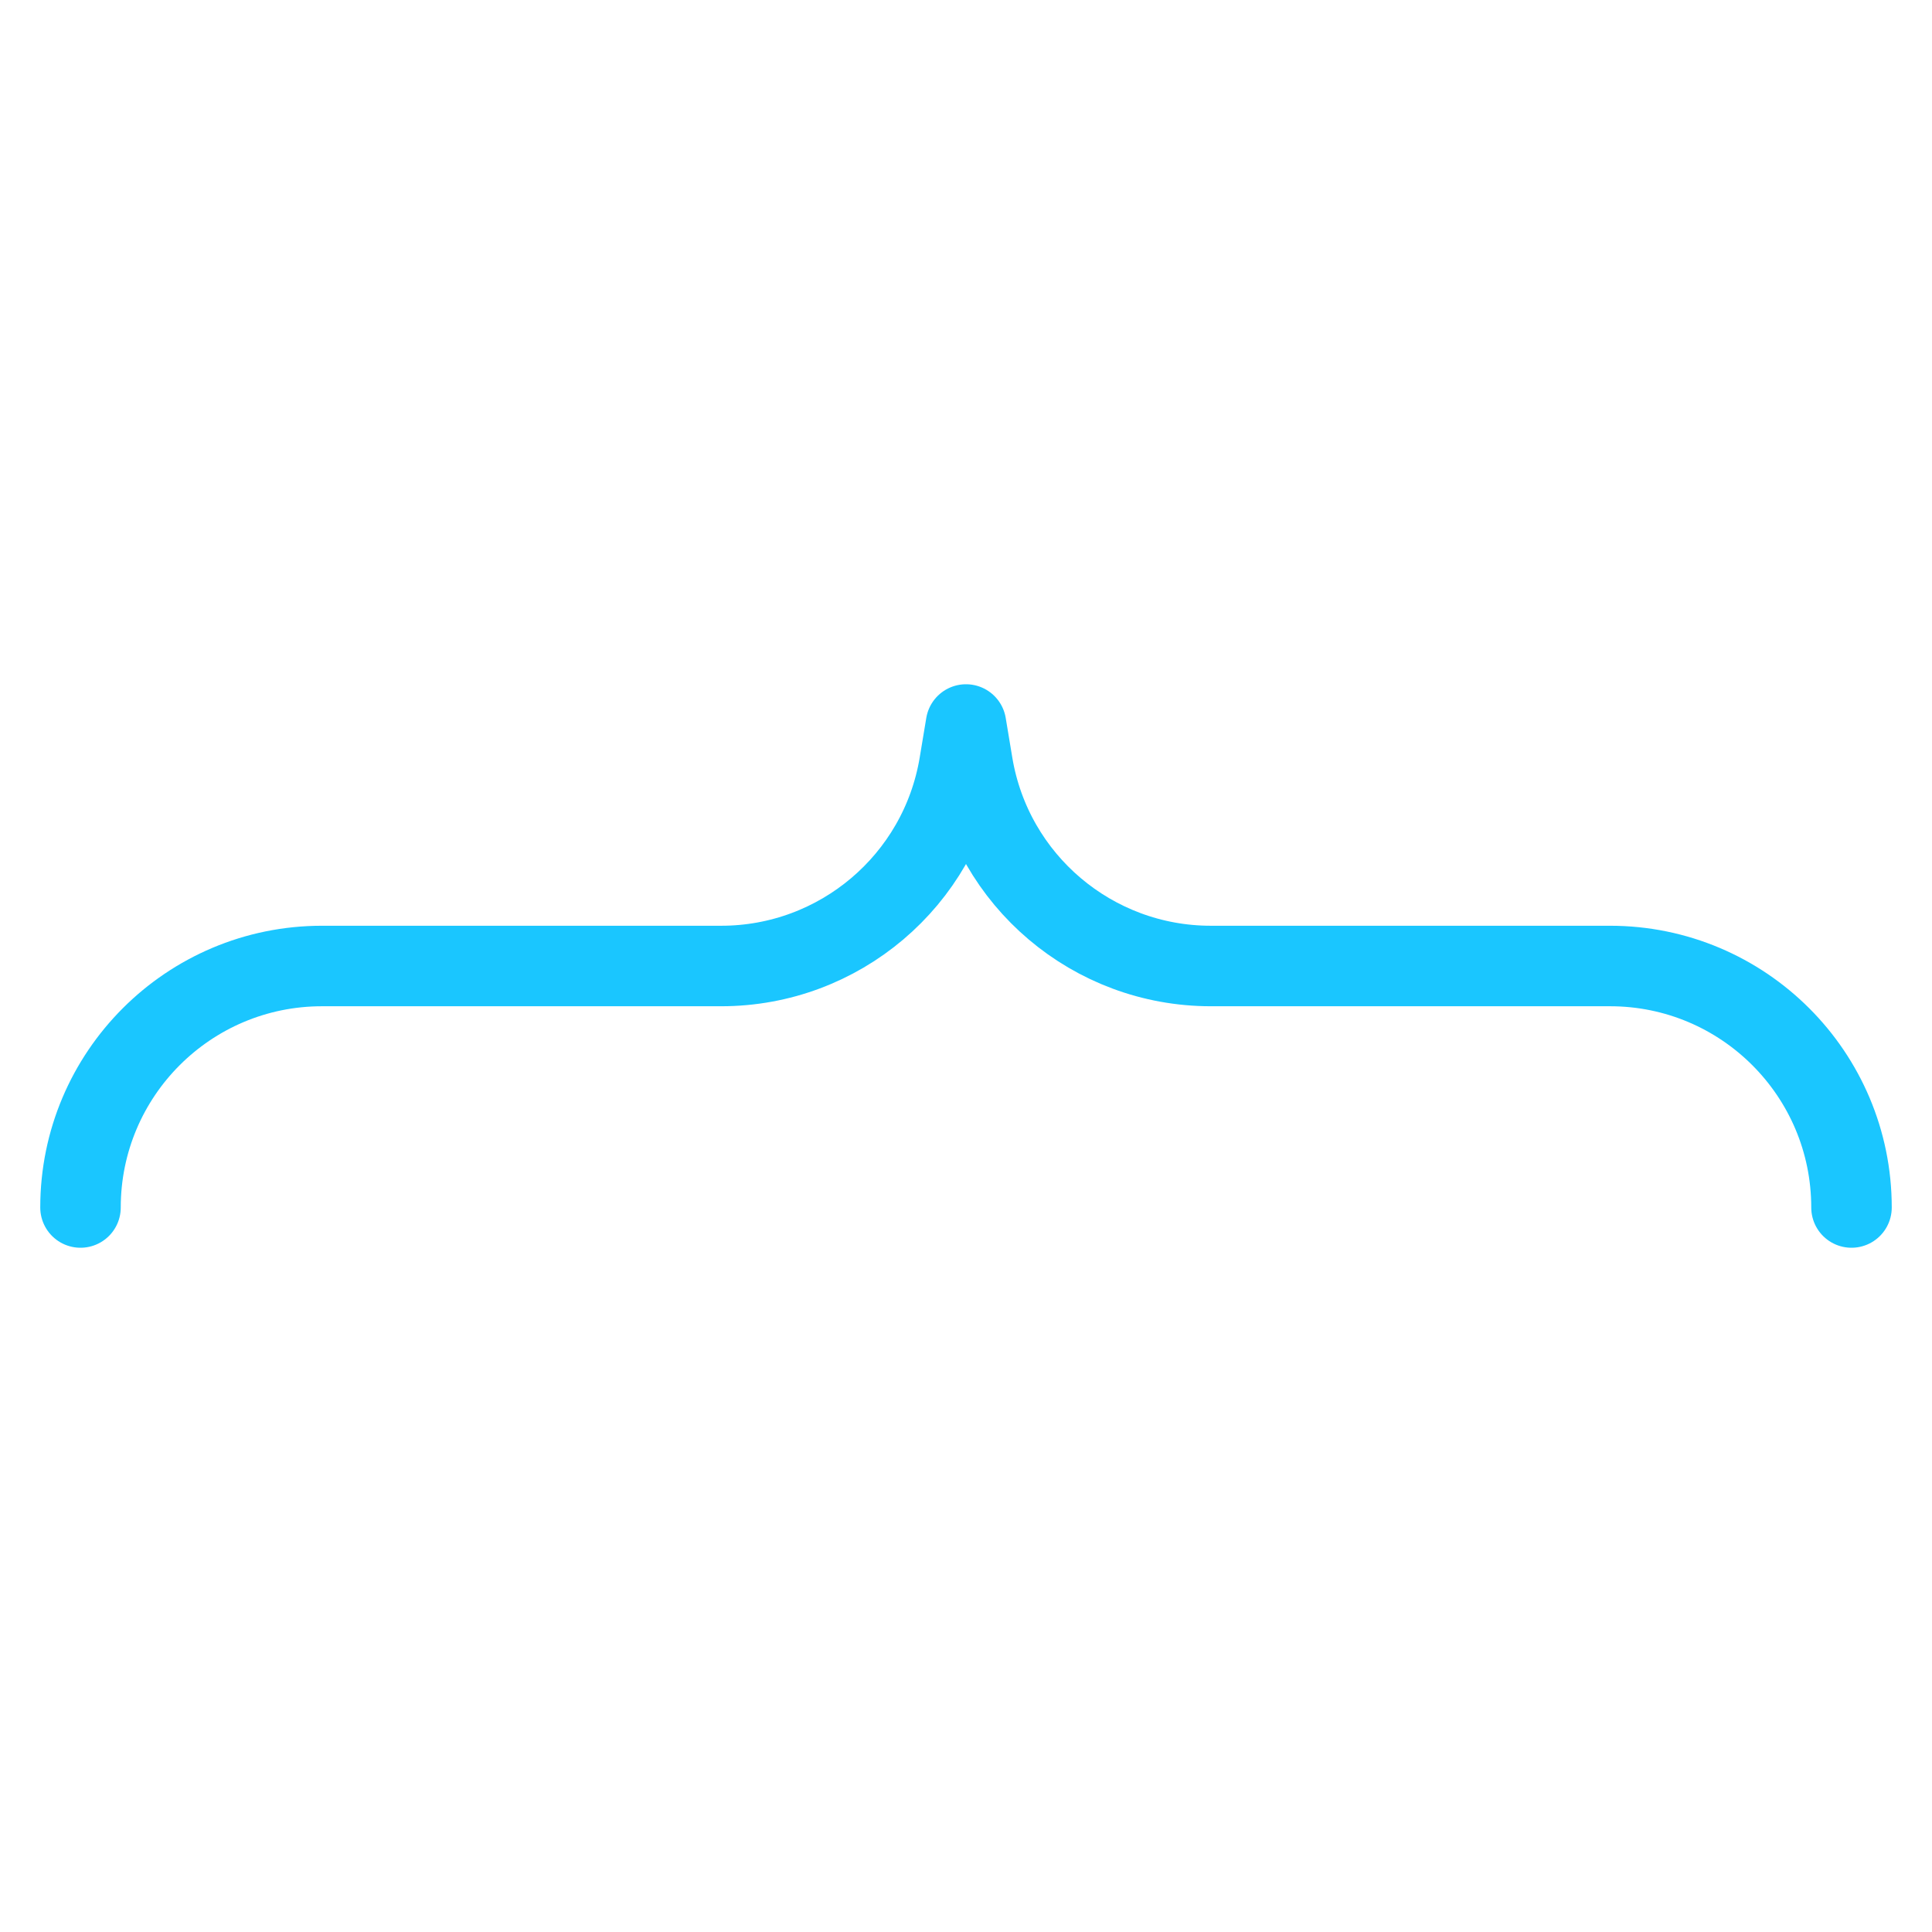 <svg width="24" height="24" viewBox="0 0 24 24" fill="none" xmlns="http://www.w3.org/2000/svg">
    <path
        d="M23 15V15C23 13.343 21.657 12 20 12L15.041 12C13.575 12 12.323 10.94 12.082 9.493L12 9L11.918 9.493C11.677 10.94 10.425 12 8.959 12L4 12C2.343 12 1 13.343 1 15V15"
        stroke="#1AC6FF" stroke-linecap="round" stroke-linejoin="round" />
</svg>